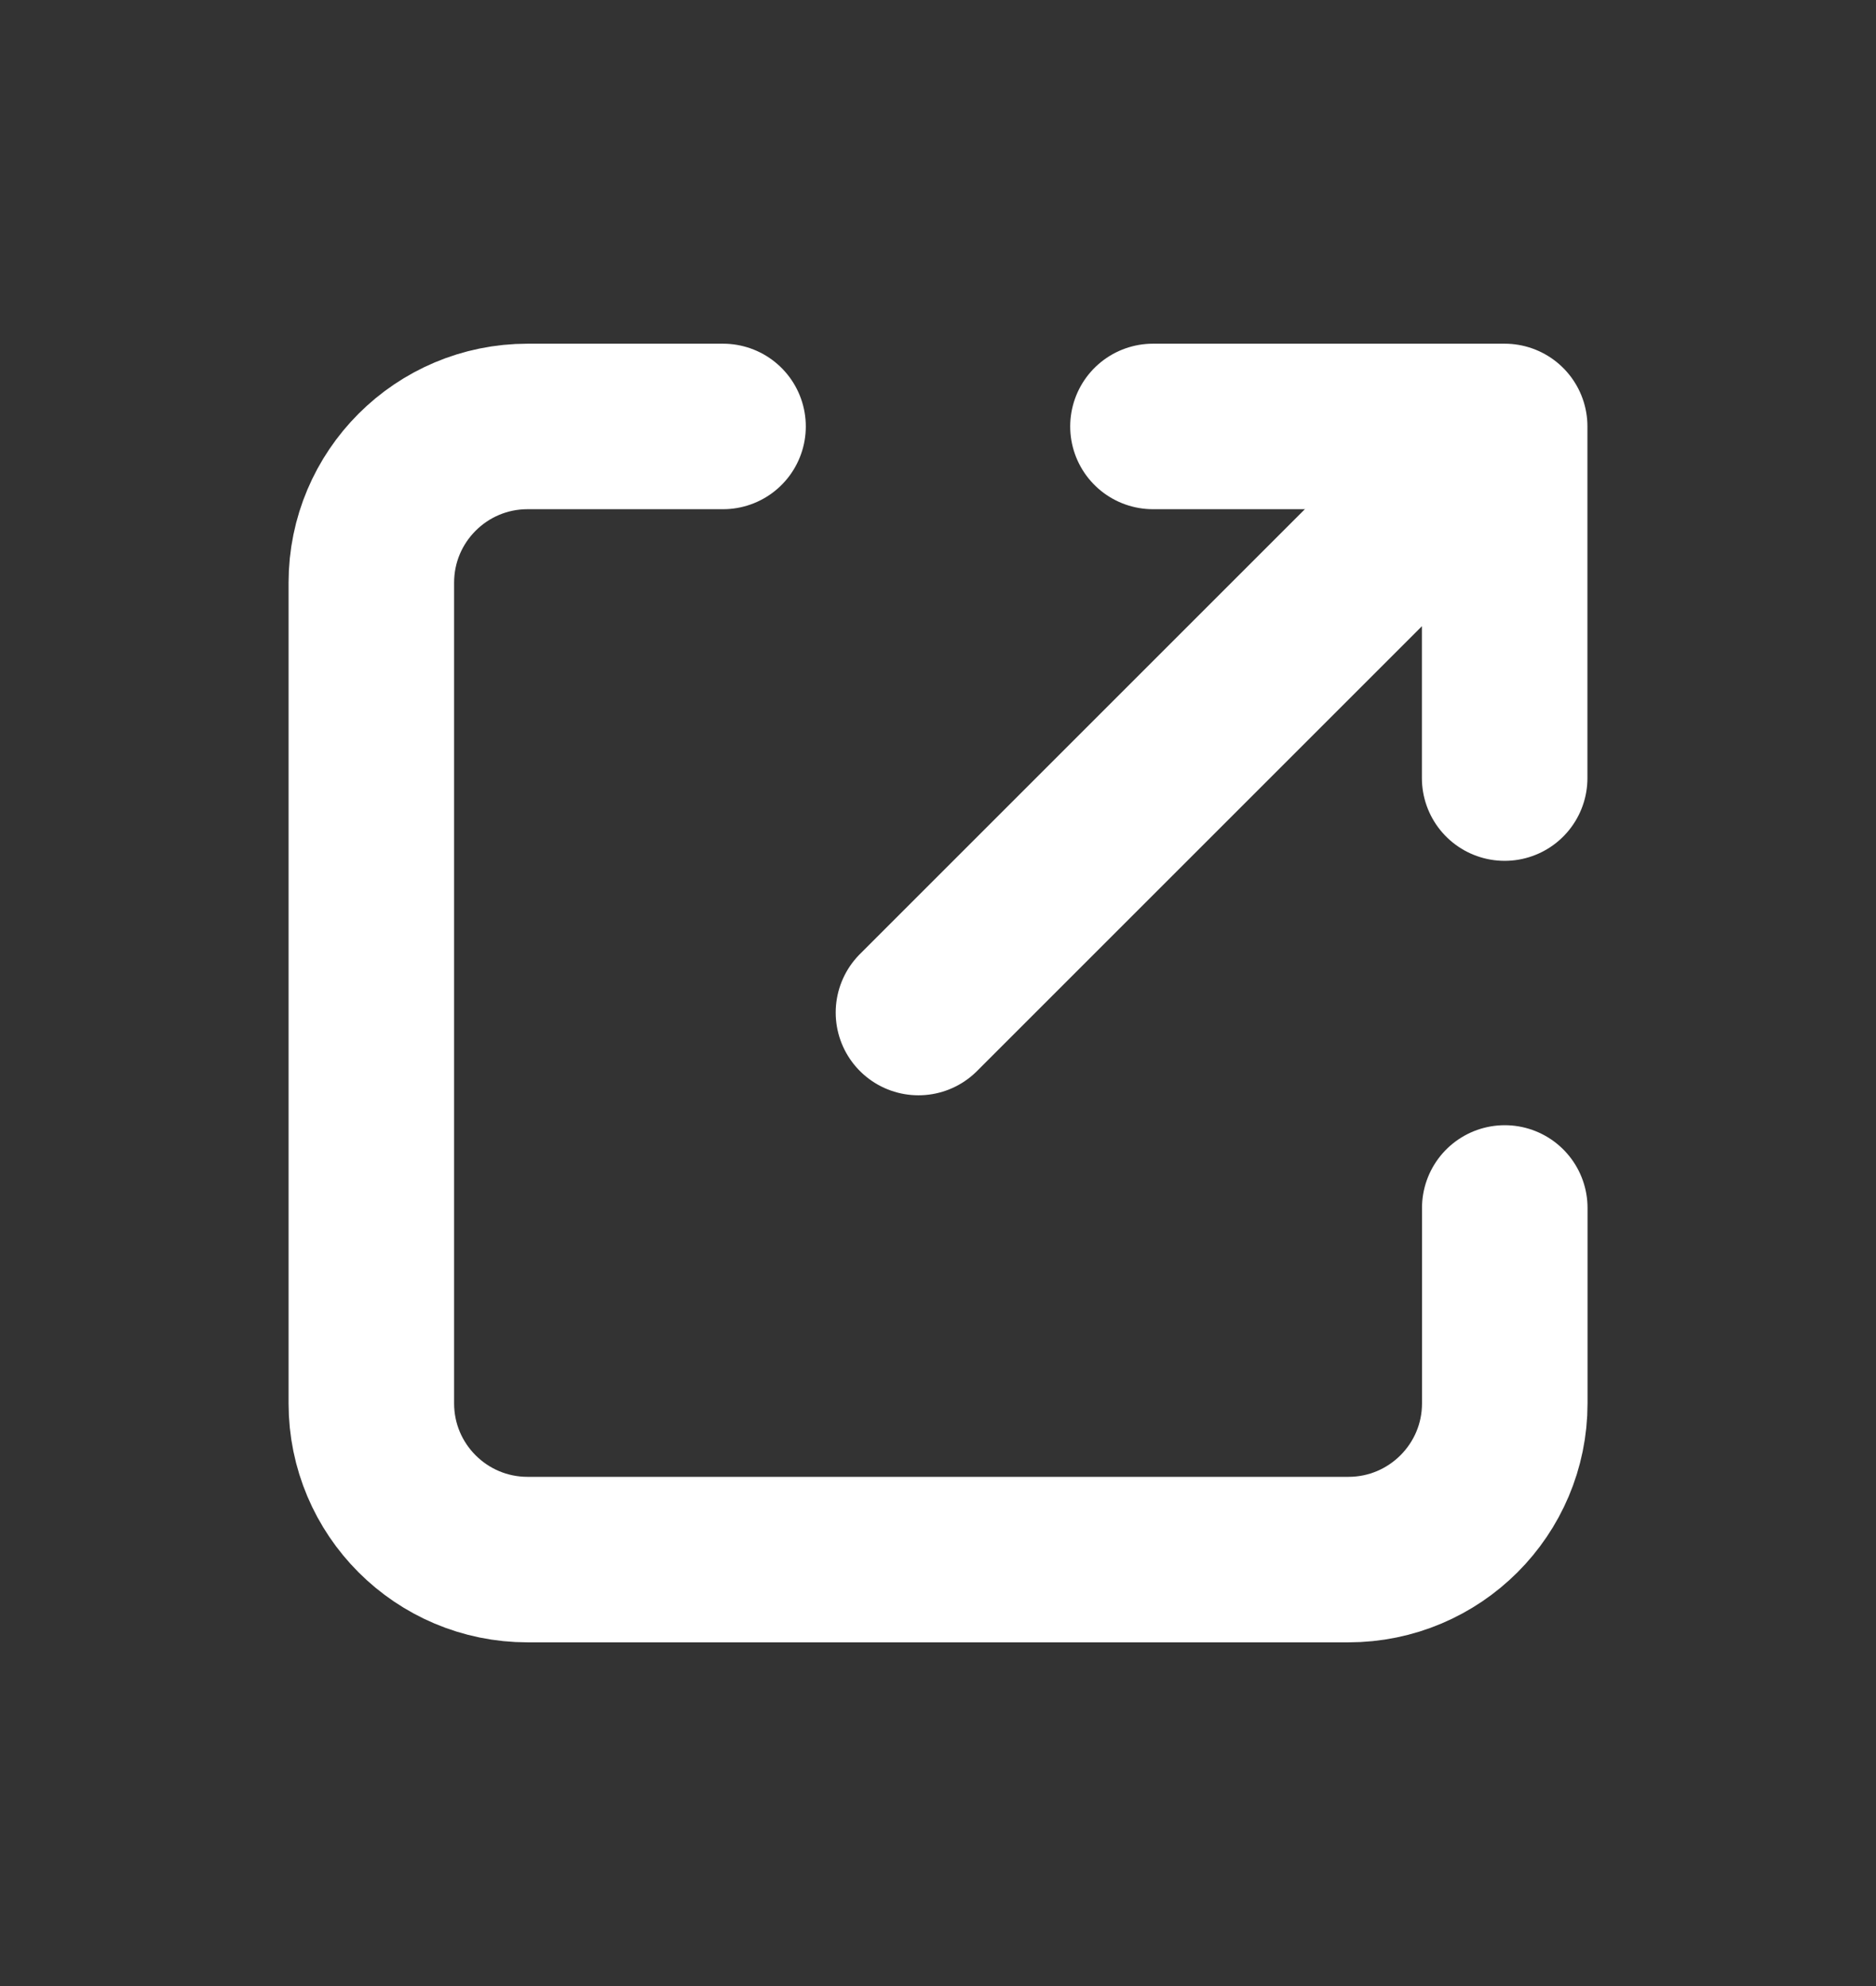 <svg width="17" height="18" viewBox="0 0 17 18" fill="none" xmlns="http://www.w3.org/2000/svg">
<rect x="0" y="0" width="17" height="18" fill="#333333" stroke="none"/>
<path d="M6.552 3.865H4.781C3.999 3.865 3.365 4.499 3.365 5.281V12.719C3.365 13.501 3.999 14.135 4.781 14.135H12.219C13.001 14.135 13.636 13.501 13.636 12.719V10.948" stroke="white" stroke-width="1.5" stroke-linecap="round" stroke-linejoin="round"/>
<path d="M13.635 7.052V3.865H10.448" stroke="white" stroke-width="1.5" stroke-linecap="round" stroke-linejoin="round"/>
<path d="M13.458 4.042L8.323 9.177" stroke="white" stroke-width="1.5" stroke-linecap="round" stroke-linejoin="round"/>
</svg>
